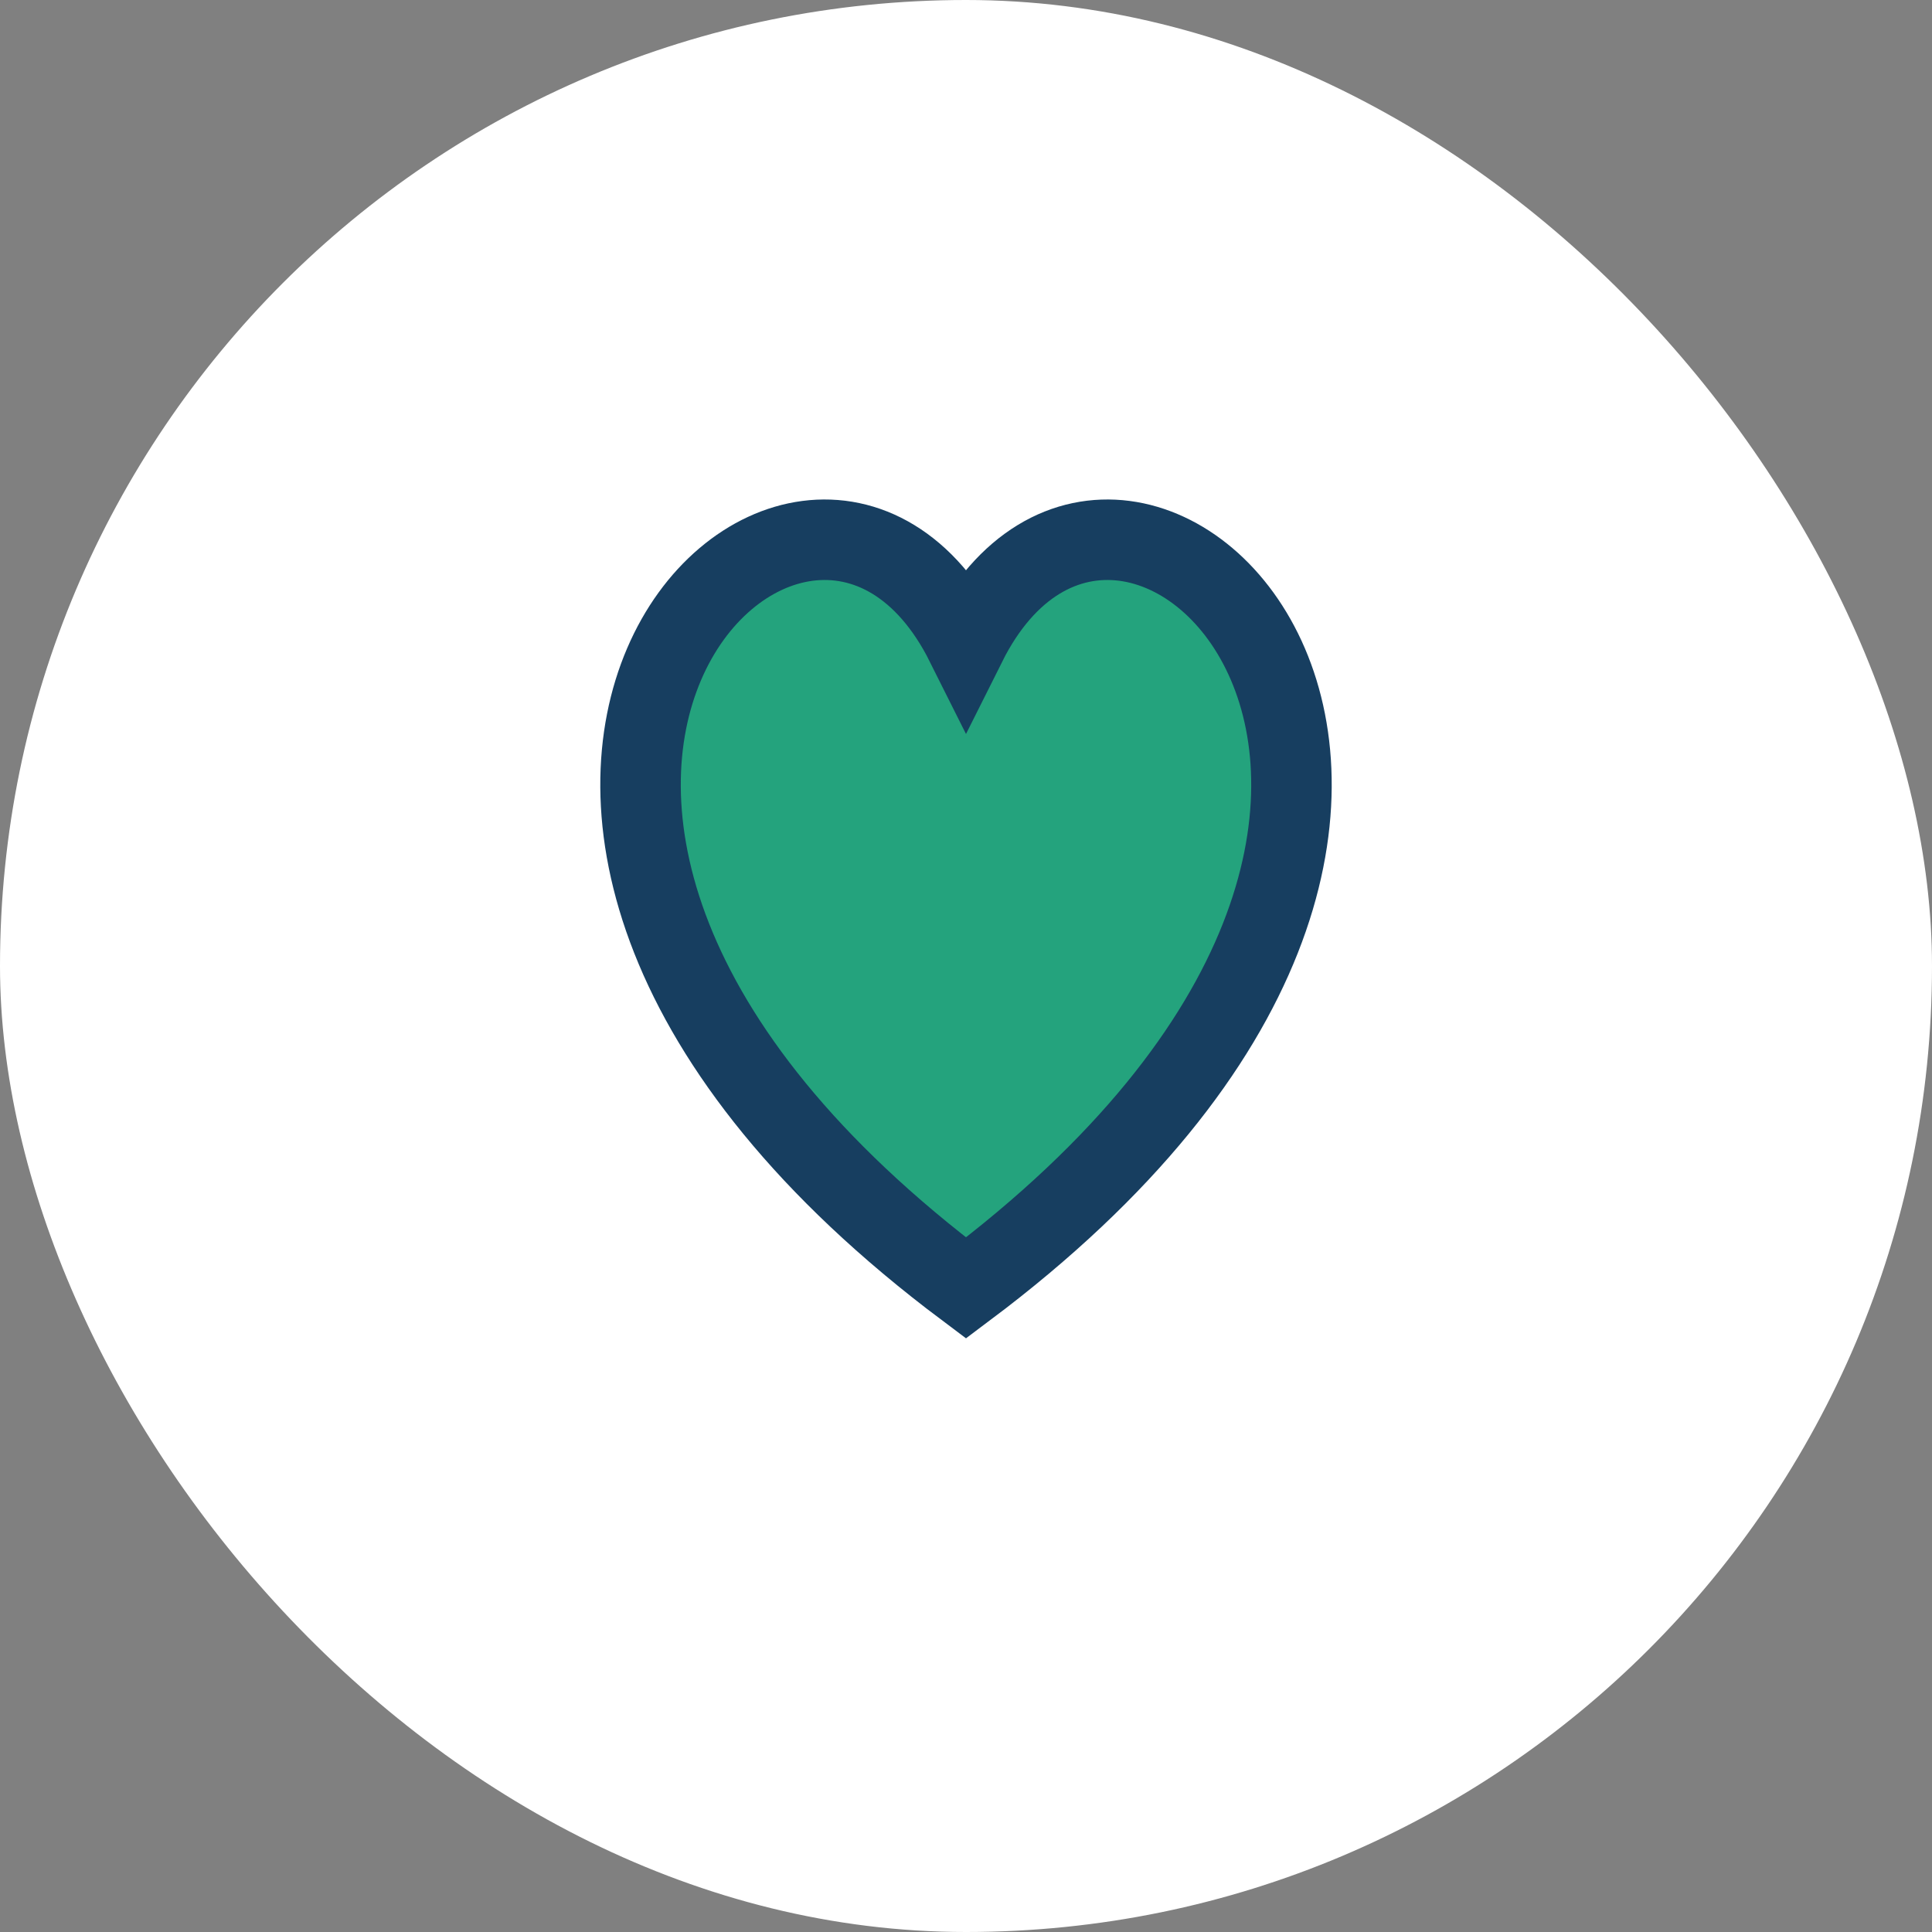 <?xml version="1.0" encoding="UTF-8"?>
<svg xmlns="http://www.w3.org/2000/svg" width="24" height="24" viewBox="0 0 24 24"><rect x="0" y="0" width="24" height="24" fill="#808080" stroke="none"/><rect width="24" height="24" rx="12" fill="#fff"/><path d="M12 8c2-4 8 2 0 8-8-6-2-12 0-8z" fill="#24A37D" stroke="#173E60" stroke-width="1"/></svg>